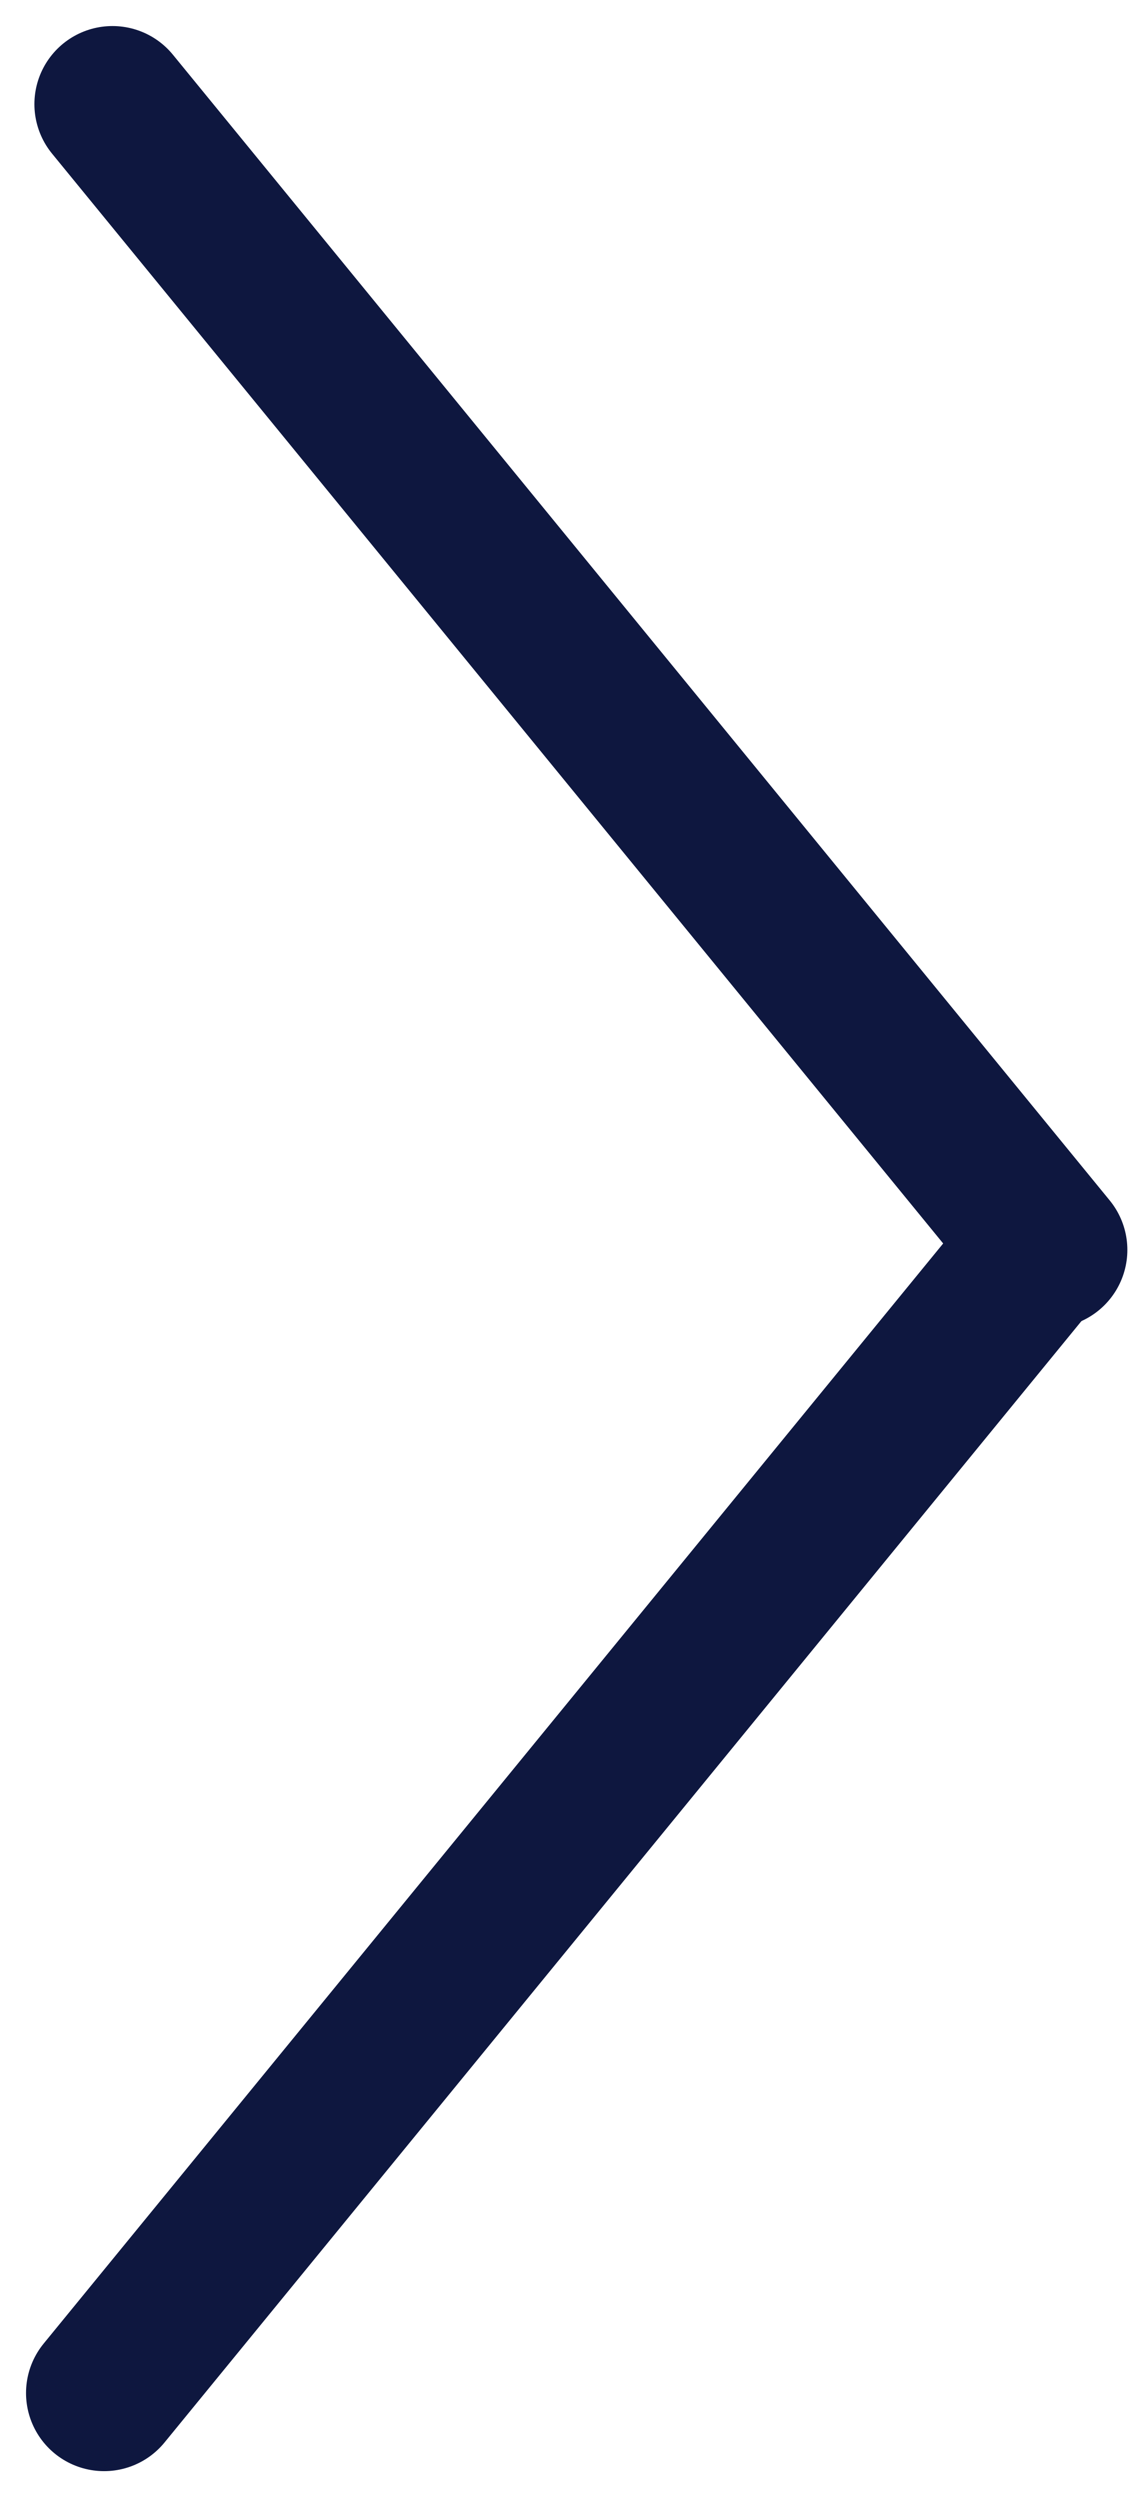 <svg width="22" height="48" viewBox="0 0 22 48" fill="none" xmlns="http://www.w3.org/2000/svg">
<path d="M2.161 2L20.161 24" stroke="#0E173F" stroke-width="3" stroke-linecap="round"/>
<path d="M20 23.95L2 45.95" stroke="#0E173F" stroke-width="3" stroke-linecap="round"/>
</svg>
